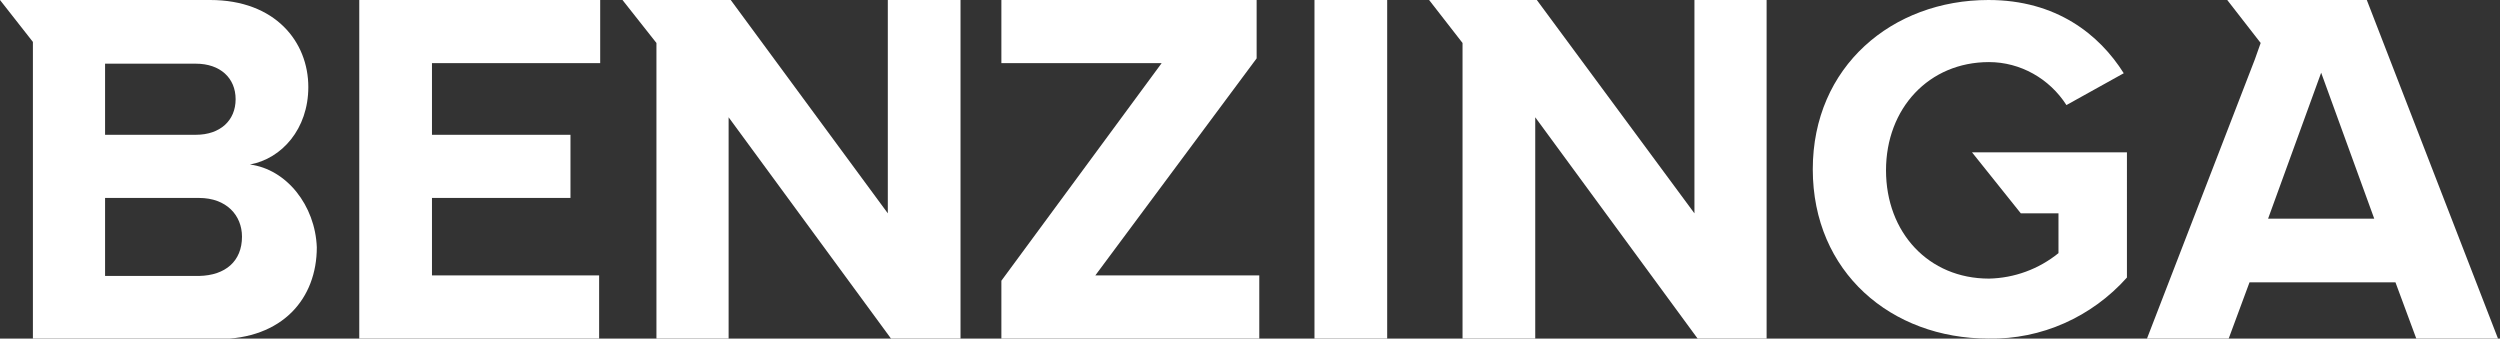 <?xml version="1.0" encoding="utf-8"?>
<!-- Generator: Adobe Illustrator 24.0.1, SVG Export Plug-In . SVG Version: 6.00 Build 0)  -->
<svg version="1.1" id="Layer_1" xmlns="http://www.w3.org/2000/svg" xmlns:xlink="http://www.w3.org/1999/xlink" x="0px" y="0px"
	 viewBox="0 0 471.1 63.8" style="enable-background:new 0 0 471.1 63.8;" xml:space="preserve">
<rect x="0" y="0" width="471.1" height="63.8" fill="#333333" stroke="none"/>
<style type="text/css">
	.st0{fill:#FFFFFF;}
</style>
<title>Benzinga Logo_pitchdeck</title>
<polygon class="st0" points="67.7,63.8 112.9,63.8 112.9,51.9 81.4,51.9 81.4,37.3 107.5,37.3 107.5,25.4 81.4,25.4 81.4,11.9 
	113.1,11.9 113.1,0 67.7,0 "/>
<polygon class="st0" points="167.3,40.2 137.7,0 117.3,0 123.7,8.1 123.7,64 137.3,64 137.3,22.1 167.9,63.8 181,63.8 181,0 
	167.3,0 "/>
<path class="st0" d="M47.1,31c6-1.1,11-6.7,11-14.6C58.1,7.9,51.9,0,39.6,0H0l6.2,7.9v56H41c12.3,0,18.7-7.7,18.7-17.3
	C59.4,38.7,54,31.9,47.1,31z M19.8,12h17.1c4.6,0,7.5,2.7,7.5,6.7s-2.9,6.7-7.5,6.7H19.8V12z M37.5,52H19.8V37.3h17.7
	c5.2,0,8.1,3.3,8.1,7.3C45.6,49.2,42.5,51.9,37.5,52L37.5,52z"/>
<path class="st0" d="M380.8,40.2h7.1v7.5c-3.7,3-8.3,4.7-13.1,4.8c-11.4,0-19.4-8.7-19.4-20.4s8.1-20.4,19.4-20.4
	c5.9,0,11.4,3.1,14.6,8.1l10.8-6C395.6,6.5,387.5,0,374.7,0c-18.1,0-33.1,12.5-33.1,31.9s14.8,31.9,33.1,31.9
	c10,0.2,19.5-4.1,26.1-11.5V28.7h-29.2L380.8,40.2z"/>
<polygon class="st0" points="319.3,40.2 289.6,0 269.3,0 275.6,8.1 275.6,64 289.3,64 289.3,22.1 319.9,63.8 332.9,63.8 332.9,0 
	319.3,0 "/>
<path class="st0" d="M446,0h-26.3l6.3,8.1l-1.1,3.1L404.5,64h15.4l4-10.8h27.5l4,10.8h15.4L446,0z M427.4,41.2l10-27.5l10,27.5
	H427.4z"/>
<rect x="247.7" y="0" class="st0" width="13.7" height="64.1"/>
<polygon class="st0" points="236.8,11 236.8,0 188.7,0 188.7,11.9 218.9,11.9 188.7,52.9 188.7,63.8 237.3,63.8 237.3,51.9 
	206.4,51.9 "/>
</svg>
